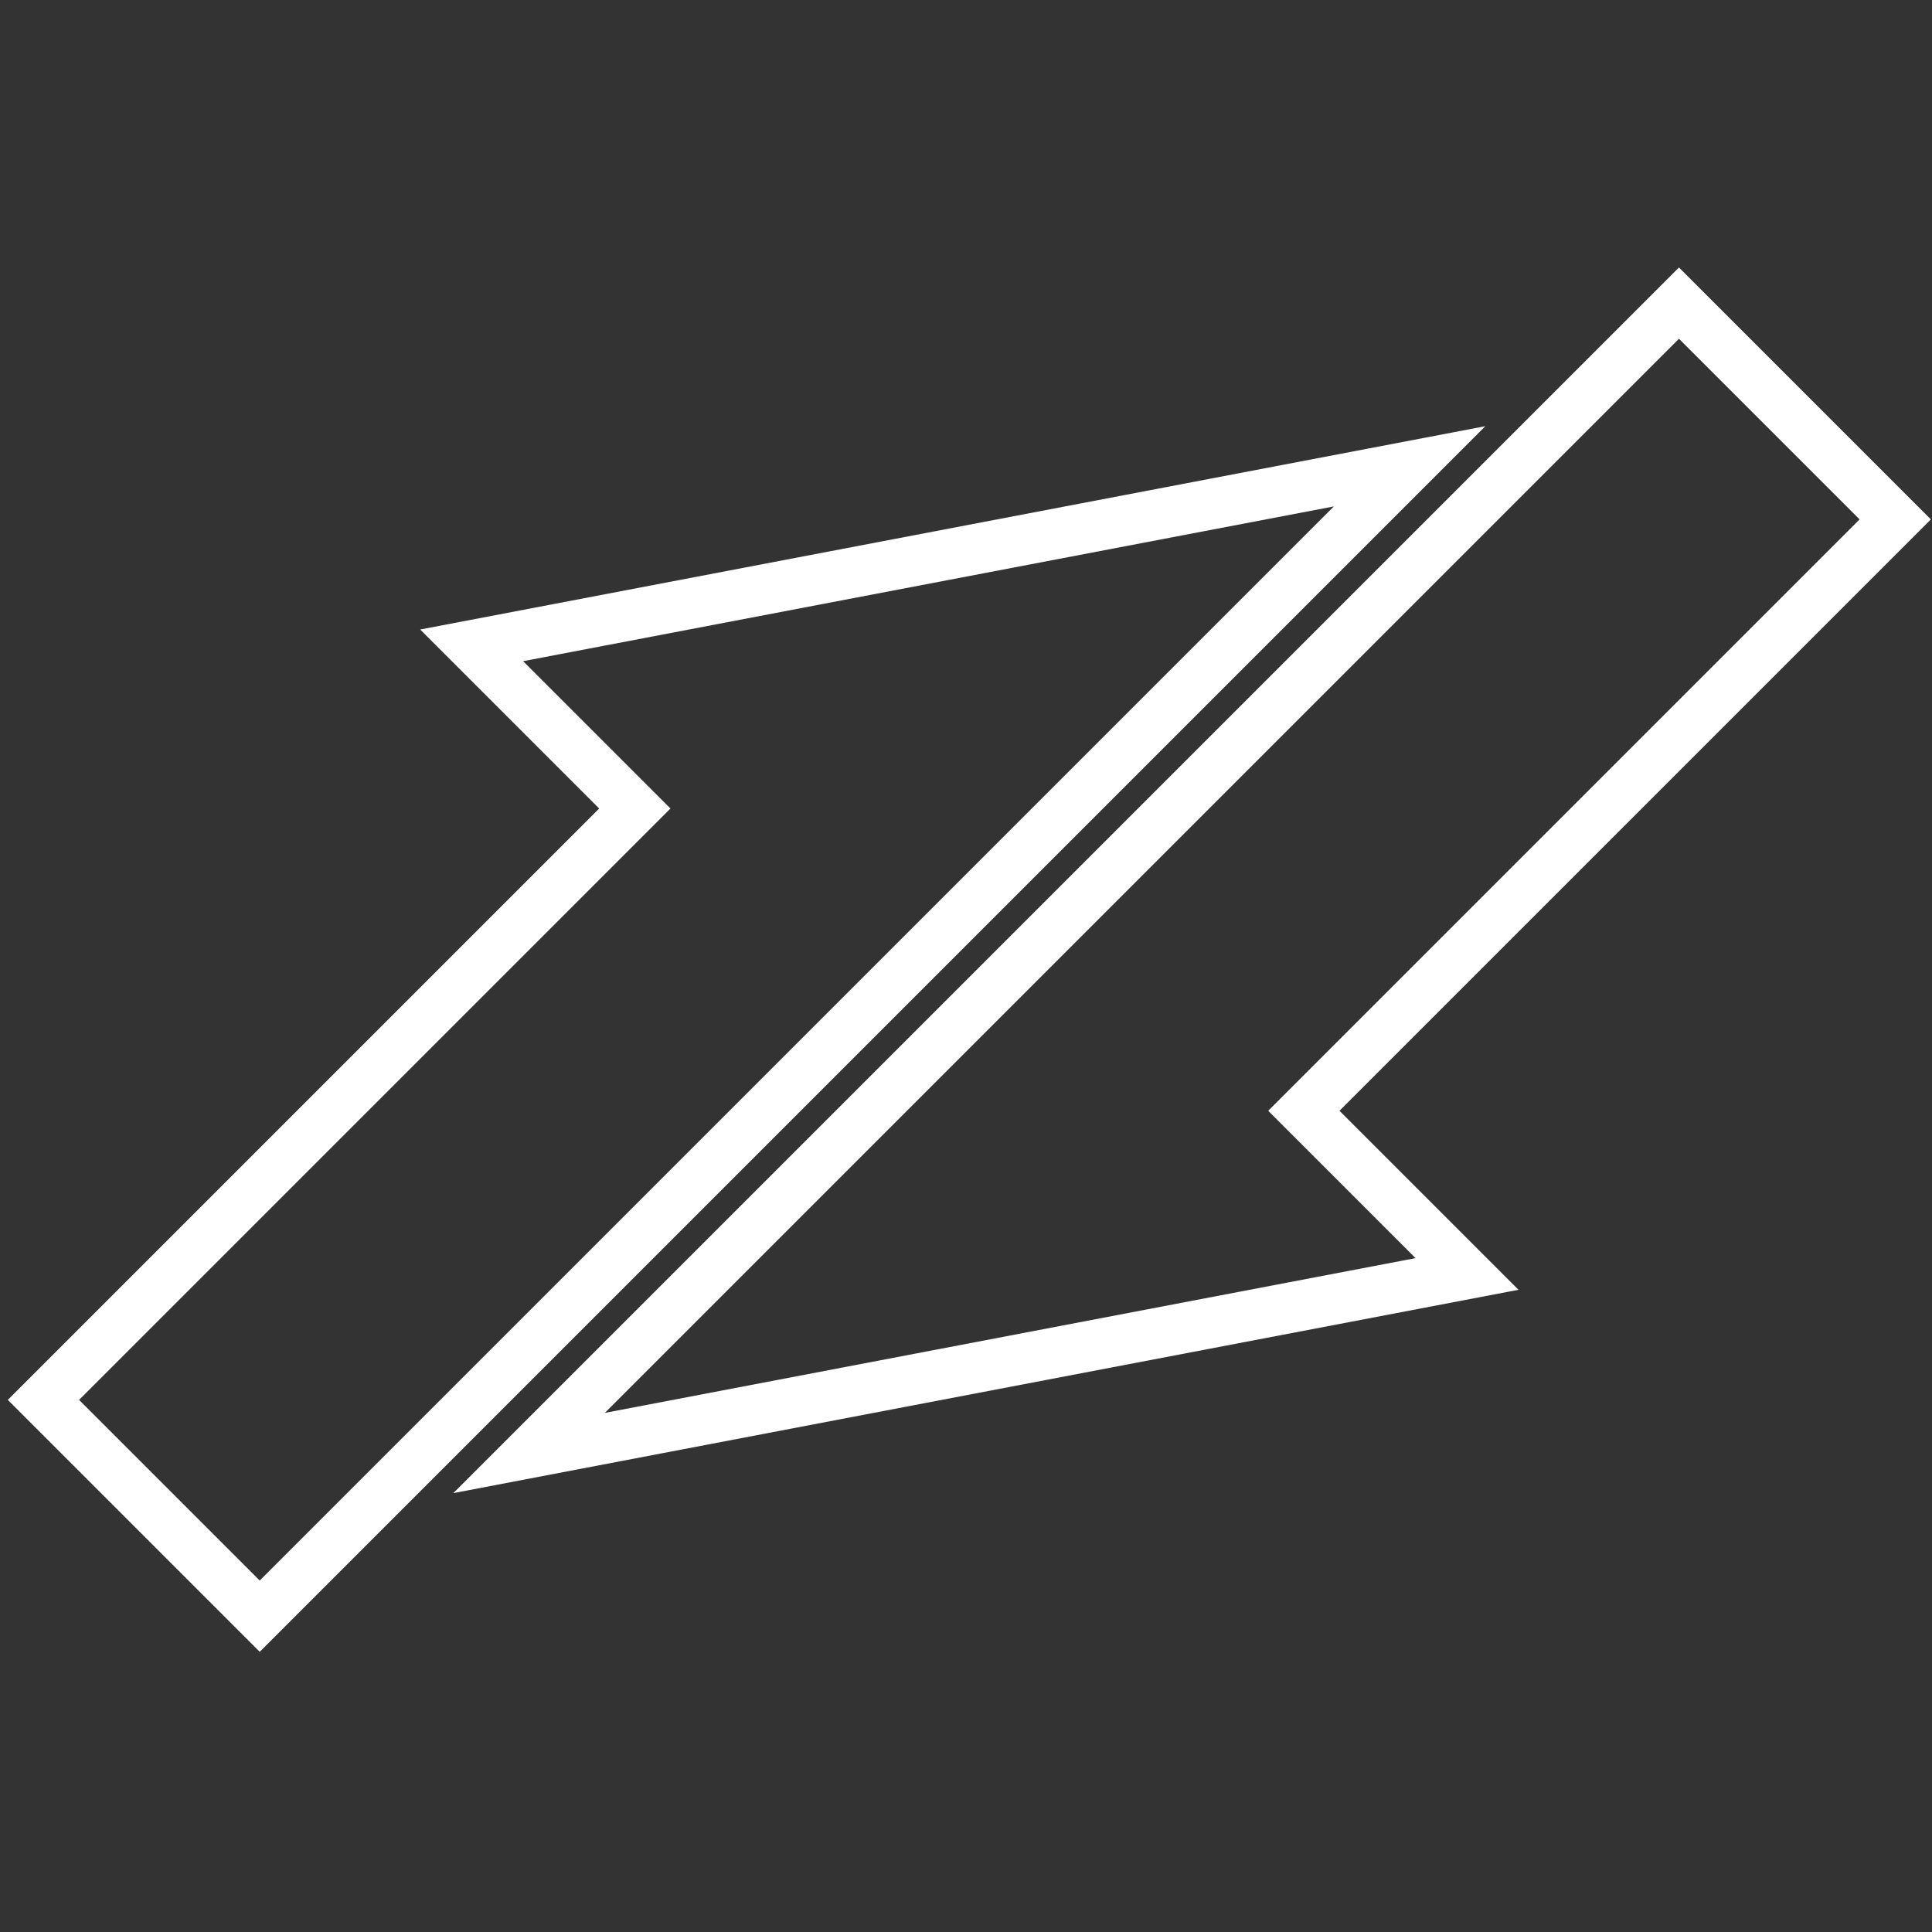 <svg xmlns:xlink="http://www.w3.org/1999/xlink" xmlns="http://www.w3.org/2000/svg" version="1.1" viewBox="0 0 115 115" height="115px" width="115px">
    <rect x="0" y="0" width="115" height="115" fill="#333333" stroke="none"/>
    <title>Grip Icon </title>
    <g fill-rule="evenodd" fill="none" stroke-width="1" stroke="none" id="Page-1">
        <g stroke-width="3" stroke="#FFFFFF" transform="translate(57.698, 57.122) rotate(-45) translate(-57.698, -57.122)translate(0.198, 22.946)" id="Group-30">
            <polygon points="-4.7596267e-13 13.736 49.782 13.736 49.782 5.12564477e-18 96.795 31.942 -4.7596267e-13 31.942" id="Rectangle"></polygon>
            <polygon points="18.205 50.147 67.987 50.147 67.987 36.411 115 68.352 18.205 68.352" transform="translate(66.603, 52.382) scale(-1, -1) translate(-66.603, -52.382)" id="Rectangle-Copy-103"></polygon>
        </g>
    </g>
</svg>